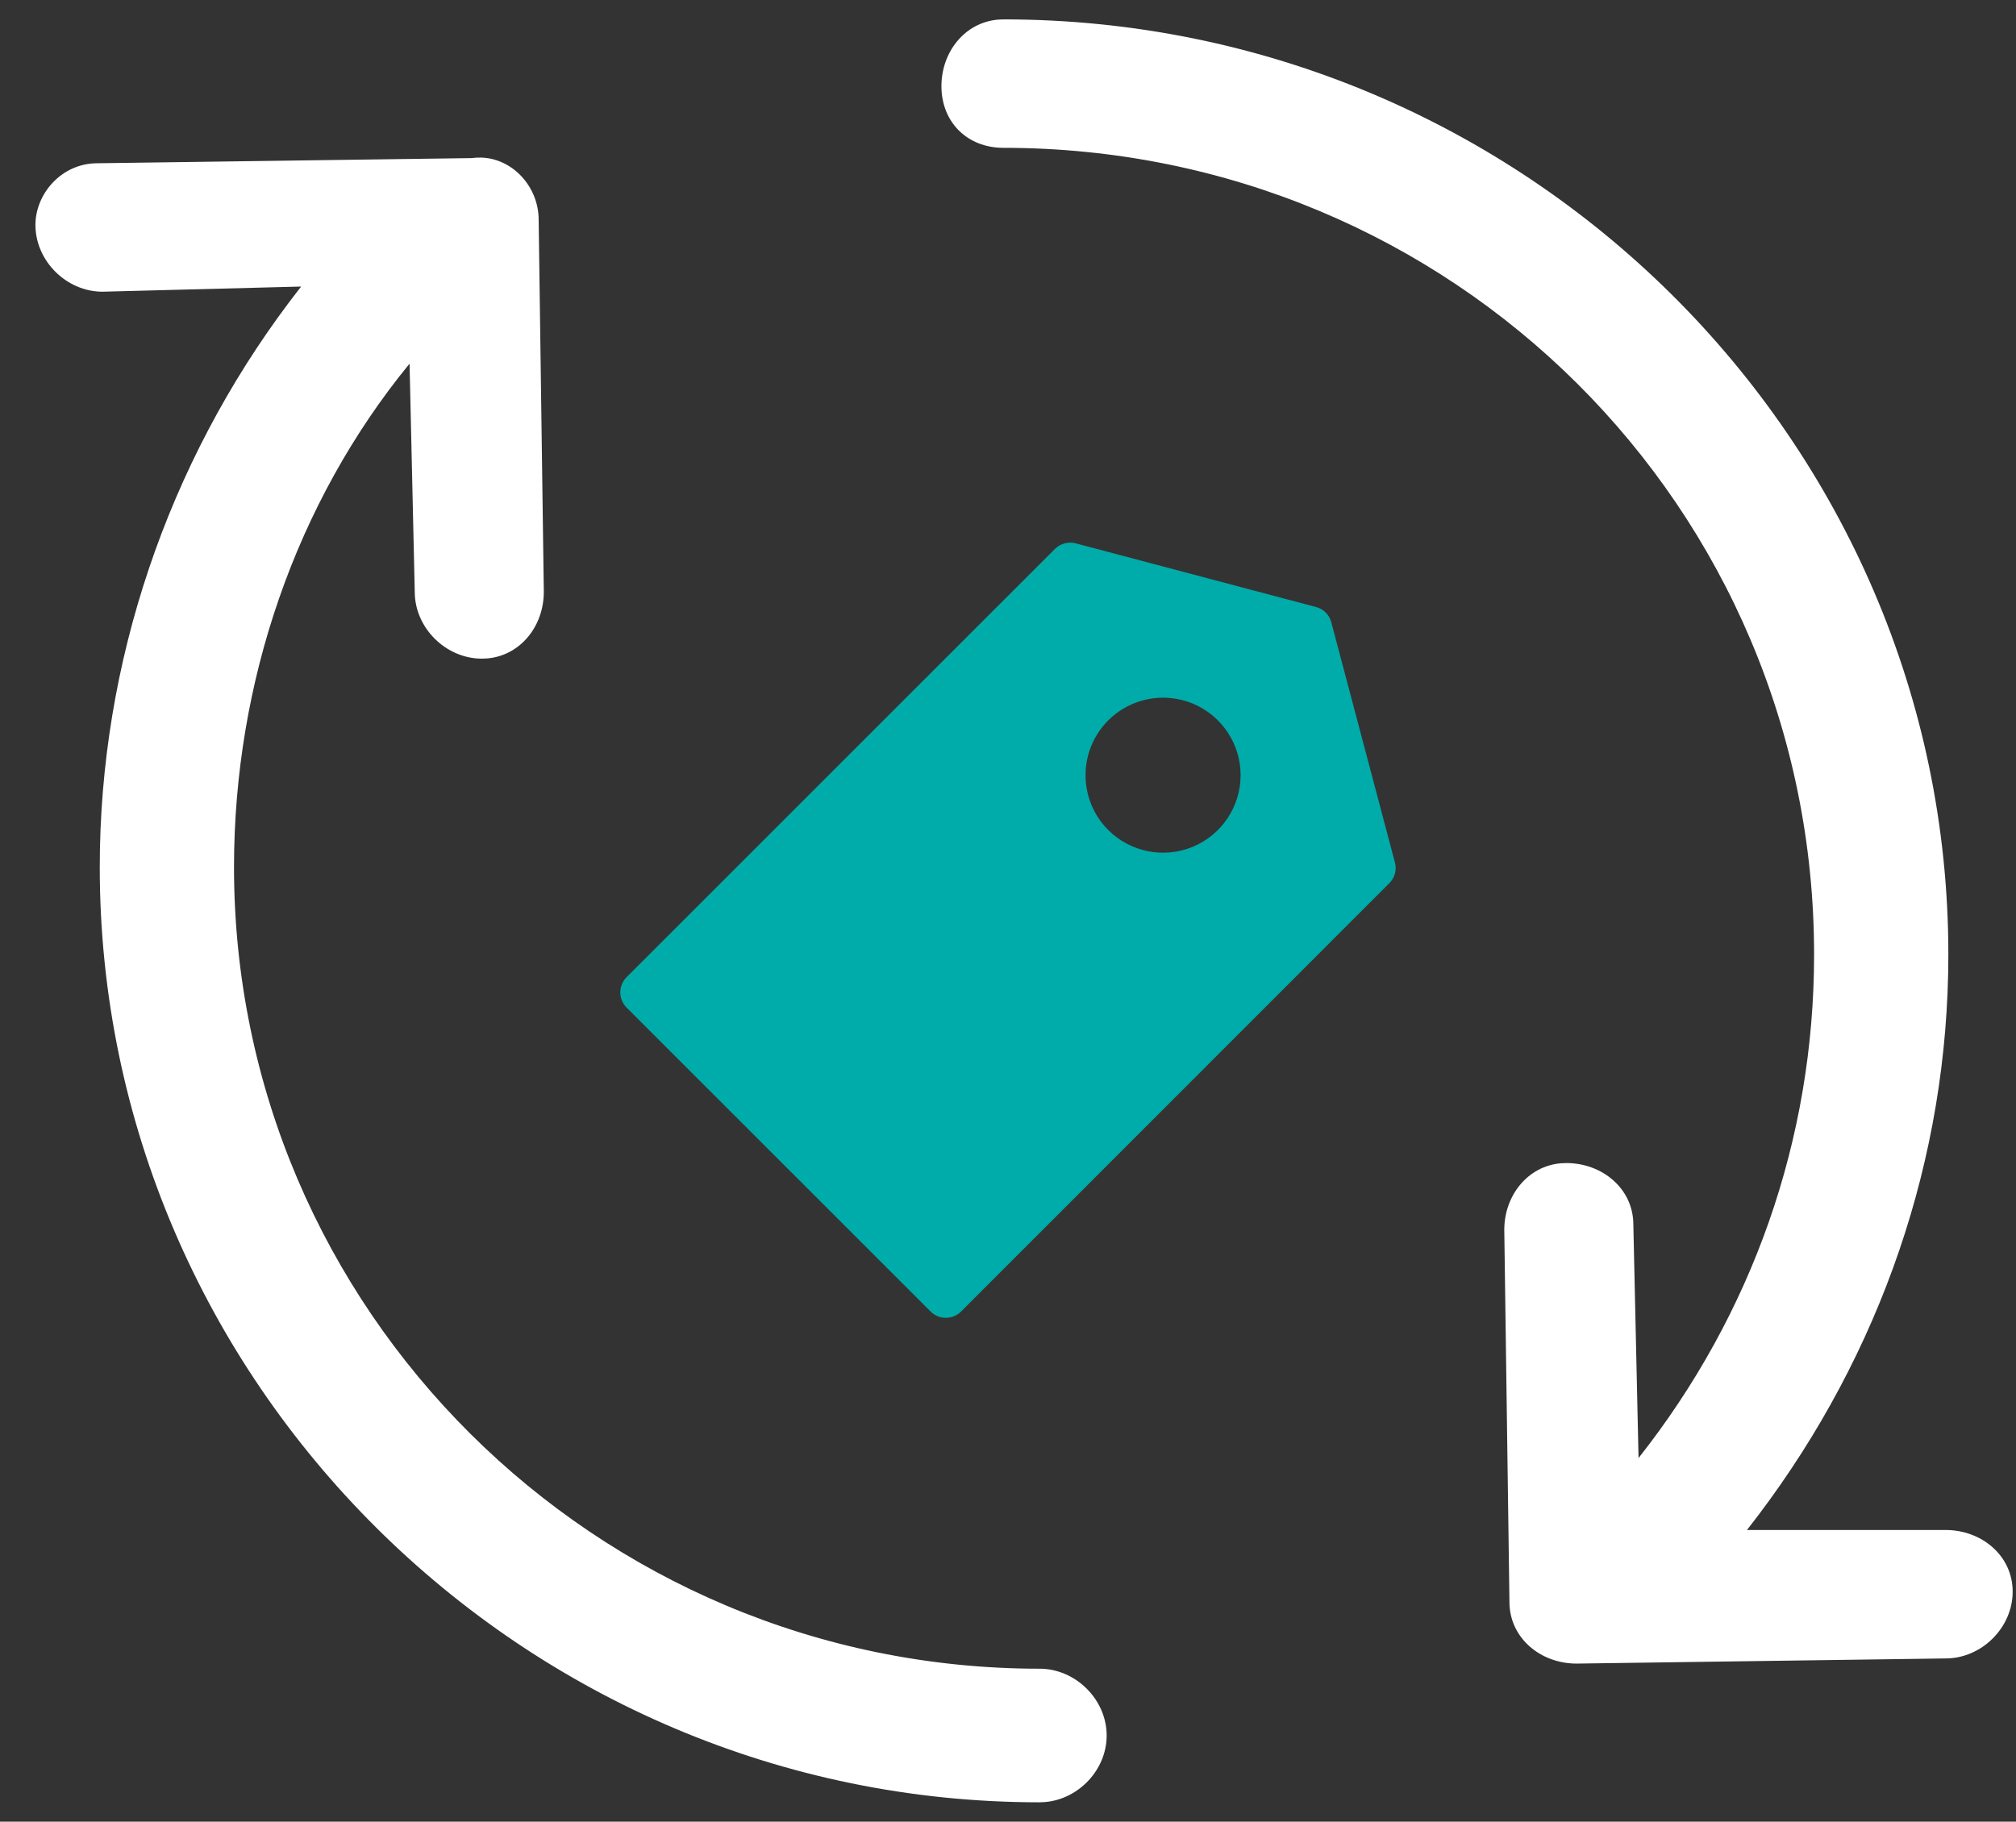 <?xml version="1.0" encoding="UTF-8"?>
<svg width="52px" height="47px" viewBox="0 0 52 47" version="1.1" xmlns="http://www.w3.org/2000/svg" xmlns:xlink="http://www.w3.org/1999/xlink">
    <rect x="0" y="0" width="52" height="47" fill="#333333" stroke="none"/>
    <title>98DC1467-C819-48BF-B6A3-AB71BA59E453</title>
    <g id="startseite" stroke="none" stroke-width="1" fill="none" fill-rule="evenodd">
        <g transform="translate(-794, -456)" fill-rule="nonzero" id="hero">
            <g transform="translate(0, 79)">
                <g id="content" transform="translate(301, 143)">
                    <g id="sales" transform="translate(435, 216)">
                        <g id="icons/sales" transform="translate(58.914, 18.5)">
                            <path d="M35.067,21.755 L33.425,15.555 C33.375,15.362 33.224,15.211 33.031,15.161 L26.831,13.518 C26.641,13.468 26.438,13.523 26.298,13.661 L15.248,24.711 C15.032,24.928 15.032,25.279 15.248,25.496 L23.09,33.338 C23.307,33.554 23.658,33.554 23.875,33.338 L34.92,22.288 C35.062,22.15 35.118,21.946 35.067,21.755 Z M27.671,18.086 C28.243,17.514 29.103,17.343 29.851,17.652 C30.598,17.962 31.086,18.691 31.086,19.5 C31.086,20.309 30.598,21.038 29.851,21.348 C29.103,21.657 28.243,21.486 27.671,20.914 C26.891,20.133 26.891,18.867 27.671,18.086 L27.671,18.086 Z" id="ico-sell" fill="#00ACA9"></path>
                            <path d="M11.511,3.566 C12.326,3.599 12.98,4.33 12.98,5.17 L13.113,14.77 C13.113,15.649 12.516,16.409 11.66,16.487 L11.515,16.493 C10.583,16.493 9.784,15.698 9.784,14.77 L9.65,8.882 C6.72,12.461 5.122,17.101 5.122,21.873 C5.122,33.274 14.445,42.553 25.9,42.553 C26.832,42.553 27.631,43.349 27.631,44.277 C27.631,45.156 26.914,45.916 26.046,45.993 L25.9,46 C12.581,46 1.659,35.13 1.659,21.873 C1.659,16.603 3.412,11.457 6.555,7.282 L6.853,6.893 L1.731,7.026 C0.799,7.026 0,6.231 0,5.303 C0,4.507 0.666,3.712 1.598,3.712 L11.249,3.579 L11.381,3.567 L11.511,3.566 Z M24.967,0 C38.419,0 49.341,10.87 49.341,24.127 C49.341,29.397 47.588,34.418 44.445,38.586 L44.147,38.974 L49.269,38.974 C50.201,38.974 51,39.637 51,40.565 C51,41.493 50.201,42.288 49.269,42.288 L39.751,42.421 C38.819,42.421 38.02,41.758 38.02,40.83 L37.887,31.23 C37.887,30.351 38.484,29.591 39.34,29.513 L39.485,29.507 C40.417,29.507 41.216,30.169 41.216,31.097 L41.35,37.118 C44.28,33.406 45.878,28.899 45.878,24.127 C45.878,12.594 36.555,3.314 24.967,3.314 C24.035,3.314 23.369,2.651 23.369,1.723 C23.369,0.844 23.967,0.084 24.822,0.007 L24.967,0 Z" id="Shape" fill="#FFFFFF"></path>
                        </g>
                    </g>
                </g>
            </g>
        </g>
    </g>
</svg>